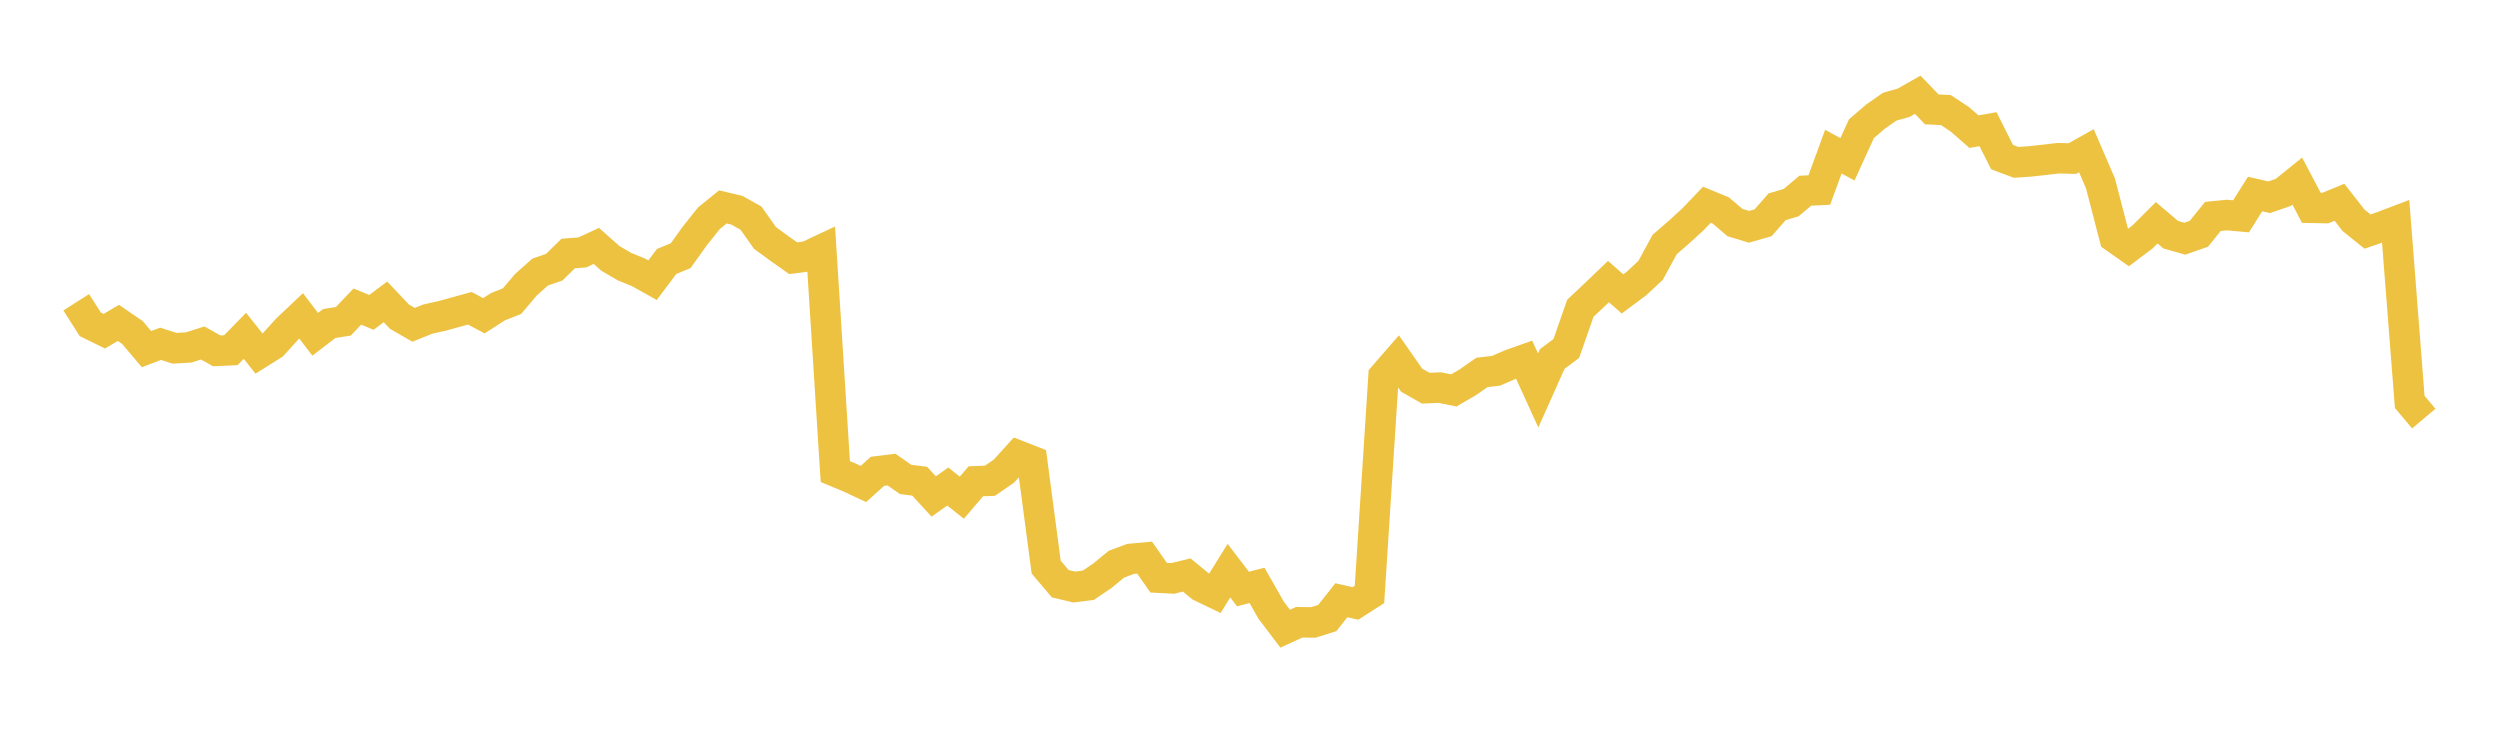<svg width="164" height="48" xmlns="http://www.w3.org/2000/svg" xmlns:xlink="http://www.w3.org/1999/xlink"><path fill="none" stroke="rgb(237,194,64)" stroke-width="2" d="M5,19.829L5.922,21.275L6.844,21.727L7.766,21.182L8.689,21.814L9.611,22.904L10.533,22.552L11.455,22.847L12.377,22.792L13.299,22.5L14.222,23.017L15.144,22.973L16.066,22.028L16.988,23.189L17.91,22.61L18.832,21.594L19.754,20.722L20.677,21.929L21.599,21.223L22.521,21.078L23.443,20.11L24.365,20.492L25.287,19.803L26.21,20.779L27.132,21.308L28.054,20.935L28.976,20.729L29.898,20.476L30.82,20.223L31.743,20.713L32.665,20.121L33.587,19.756L34.509,18.669L35.431,17.848L36.353,17.532L37.275,16.629L38.198,16.56L39.12,16.133L40.042,16.951L40.964,17.489L41.886,17.866L42.808,18.381L43.731,17.151L44.653,16.771L45.575,15.483L46.497,14.325L47.419,13.574L48.341,13.793L49.263,14.307L50.186,15.611L51.108,16.285L52.03,16.938L52.952,16.821L53.874,16.388L54.796,30.935L55.719,31.318L56.641,31.749L57.563,30.918L58.485,30.804L59.407,31.45L60.329,31.566L61.251,32.568L62.174,31.917L63.096,32.647L64.018,31.571L64.94,31.537L65.862,30.901L66.784,29.882L67.707,30.243L68.629,37.201L69.551,38.291L70.473,38.51L71.395,38.393L72.317,37.768L73.24,37.009L74.162,36.665L75.084,36.579L76.006,37.896L76.928,37.944L77.85,37.72L78.772,38.479L79.695,38.922L80.617,37.435L81.539,38.639L82.461,38.401L83.383,40.021L84.305,41.242L85.228,40.819L86.15,40.833L87.072,40.541L87.994,39.376L88.916,39.585L89.838,38.995L90.76,24.681L91.683,23.62L92.605,24.941L93.527,25.464L94.449,25.427L95.371,25.611L96.293,25.074L97.216,24.431L98.138,24.323L99.06,23.922L99.982,23.595L100.904,25.614L101.826,23.549L102.749,22.86L103.671,20.221L104.593,19.354L105.515,18.472L106.437,19.281L107.359,18.593L108.281,17.733L109.204,16.039L110.126,15.239L111.048,14.398L111.97,13.433L112.892,13.813L113.814,14.6L114.737,14.878L115.659,14.614L116.581,13.564L117.503,13.291L118.425,12.511L119.347,12.465L120.269,9.948L121.192,10.451L122.114,8.437L123.036,7.648L123.958,7.001L124.88,6.74L125.802,6.215L126.725,7.175L127.647,7.221L128.569,7.83L129.491,8.636L130.413,8.474L131.335,10.305L132.257,10.651L133.18,10.588L134.102,10.486L135.024,10.378L135.946,10.403L136.868,9.887L137.79,12.029L138.713,15.581L139.635,16.23L140.557,15.536L141.479,14.614L142.401,15.396L143.323,15.659L144.246,15.336L145.168,14.197L146.09,14.107L147.012,14.191L147.934,12.728L148.856,12.939L149.778,12.622L150.701,11.878L151.623,13.632L152.545,13.649L153.467,13.268L154.389,14.448L155.311,15.19L156.234,14.875L157.156,14.525L158.078,26.364L159,27.46"></path></svg>